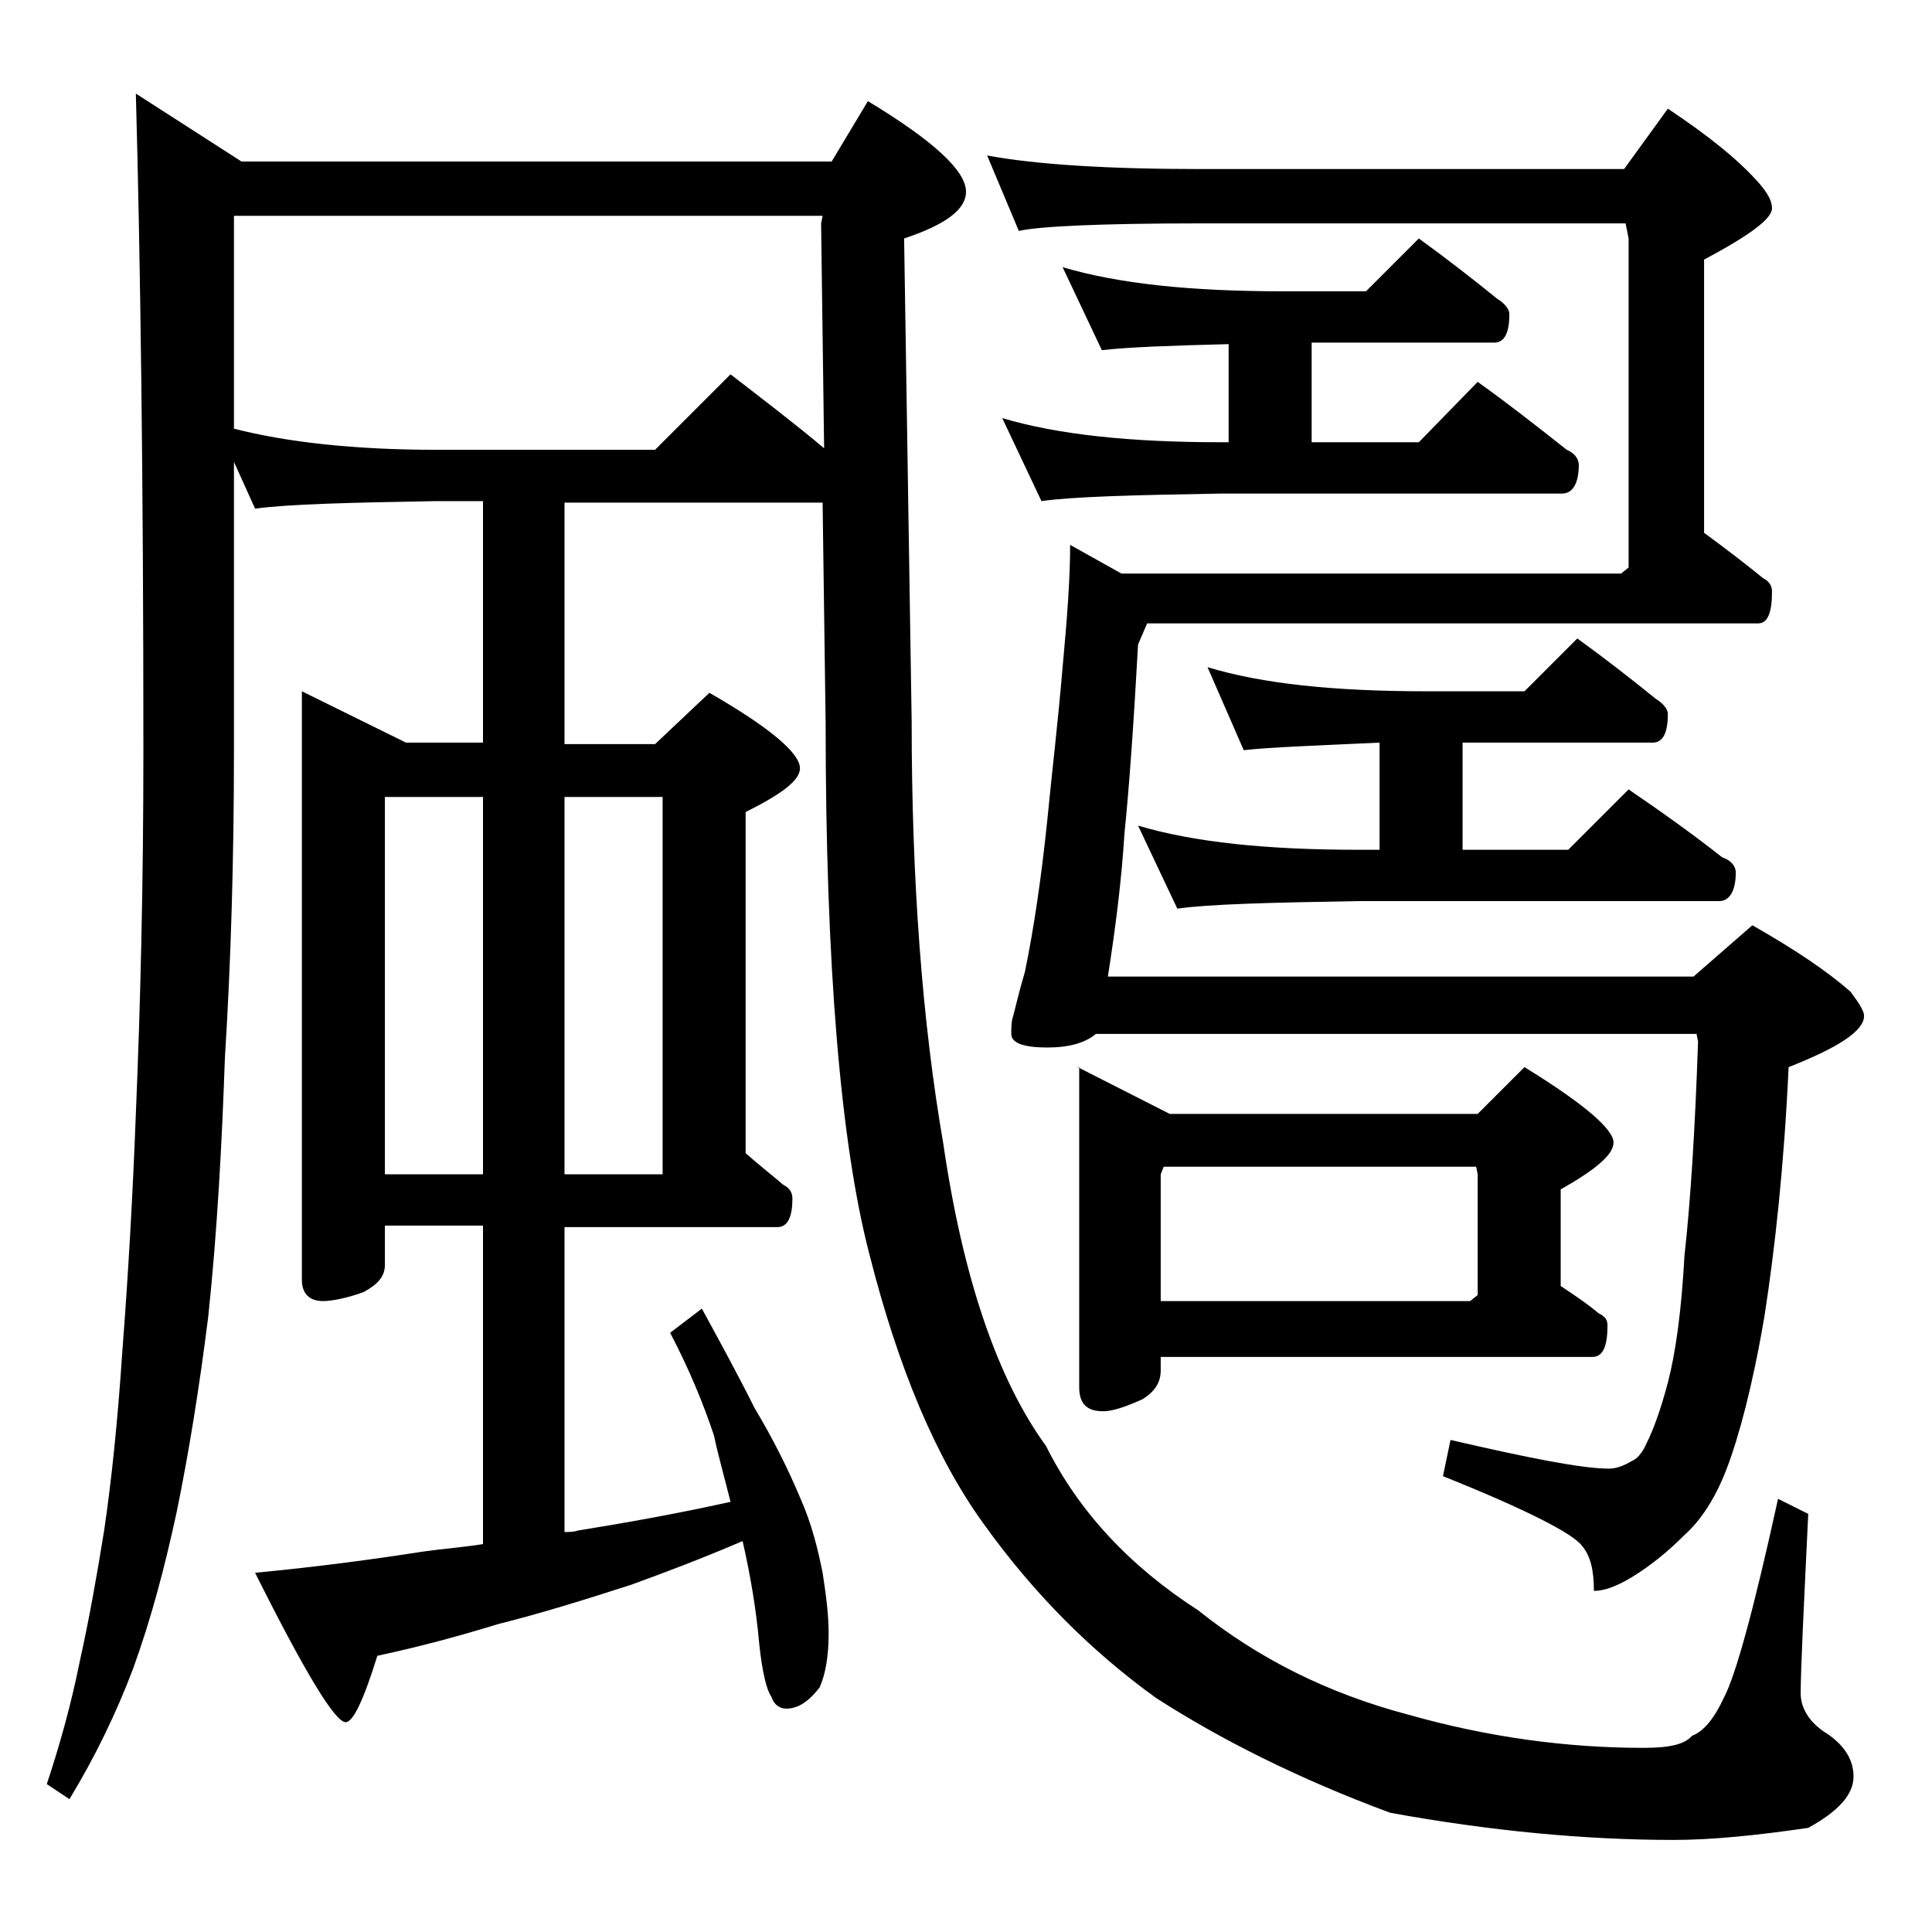 <?xml version="1.0" encoding="utf-8"?>
<!-- Generator: Adobe Illustrator 18.0.0, SVG Export Plug-In . SVG Version: 6.00 Build 0)  -->
<!DOCTYPE svg PUBLIC "-//W3C//DTD SVG 1.1//EN" "http://www.w3.org/Graphics/SVG/1.1/DTD/svg11.dtd">
<svg version="1.1" id="Layer_1" xmlns="http://www.w3.org/2000/svg" xmlns:xlink="http://www.w3.org/1999/xlink" x="0px" y="0px"
	 viewBox="0 0 128 128" enable-background="new 0 0 128 128" xml:space="preserve">
<path d="M9,6.2l7,4.5h39.1l2.4-4c4.3,2.6,6.5,4.6,6.5,6c0,1.2-1.4,2.2-4.1,3.1l0.5,32c0,10.6,0.7,19.9,2.1,28
	c1.3,8.9,3.6,15.6,6.8,20c2.2,4.4,5.6,8,10.1,10.9c4,3.2,8.6,5.5,13.9,6.9c5.3,1.5,10.5,2.2,15.6,2.2c1.6,0,2.7-0.2,3.2-0.8
	c0.8-0.3,1.5-1.2,2.1-2.5c0.8-1.5,2-5.9,3.6-13.2l2,1c-0.3,6.3-0.5,10.3-0.5,11.9c0,0.9,0.5,1.8,1.5,2.5c1.3,0.8,2,1.8,2,3
	c0,1.2-1,2.3-3,3.4c-3.4,0.5-6.4,0.8-8.9,0.8c-5.9,0-12.2-0.6-18.8-1.8c-6.2-2.3-11.3-4.9-15.5-7.6c-4.3-3.1-8.1-6.9-11.4-11.5
	c-3.2-4.4-5.7-10.4-7.6-17.9c-1.9-7.3-2.9-19.1-2.9-35.2l-0.2-14.6H37.4v16h6l3.6-3.4c4,2.3,6,4,6,5c0,0.8-1.2,1.7-3.6,2.9v22.6
	c0.9,0.8,1.8,1.5,2.5,2.1c0.4,0.2,0.6,0.5,0.6,0.9c0,1.2-0.3,1.9-1,1.9H37.4v20.2c0.3,0,0.6,0,0.9-0.1c3.1-0.5,6.5-1.1,10.1-1.9
	c-0.4-1.6-0.8-3-1.1-4.4c-0.7-2.1-1.6-4.3-2.9-6.8l2.1-1.6c1.2,2.2,2.4,4.4,3.5,6.6c1.2,2,2.2,4,3,5.9c0.8,1.8,1.2,3.5,1.5,5
	c0.2,1.3,0.4,2.7,0.4,4c0,1.5-0.2,2.7-0.6,3.6c-0.7,0.9-1.4,1.4-2.2,1.4c-0.4,0-0.8-0.2-1-0.8c-0.3-0.4-0.6-1.6-0.8-3.5
	c-0.2-2.3-0.6-4.6-1.1-6.8c-2.8,1.2-5.2,2.1-7.4,2.9c-3.1,1-6,1.9-8.8,2.6c-2.6,0.8-5.2,1.5-8,2.1c-0.9,2.9-1.6,4.4-2.1,4.4
	c-0.7,0-2.7-3.3-6-9.9c4.2-0.4,7.9-0.9,11.1-1.4c1.4-0.2,2.8-0.3,4-0.5V81.2h-6.5v2.6c0,0.8-0.5,1.3-1.4,1.8
	C23,86,22,86.2,21.4,86.2c-0.9,0-1.4-0.5-1.4-1.4v-39l6.9,3.4H32v-16h-3.1c-5.8,0.1-9.8,0.2-12,0.5l-1.4-3.1v19.1
	c0,7.2-0.2,14-0.6,20.4c-0.2,5.7-0.5,11.4-1.1,17.1c-0.6,4.8-1.3,9.1-2.1,13c-0.8,3.7-1.7,7.1-2.9,10.4c-1.1,2.9-2.5,5.8-4.2,8.6
	l-1.5-1c0.8-2.4,1.6-5.2,2.2-8.2c0.6-2.7,1.1-5.5,1.6-8.6c0.5-3.4,0.9-7.3,1.2-11.8C8.5,84.4,8.8,79.1,9,73.8
	c0.3-7.1,0.5-15.1,0.5-24.1C9.5,31.6,9.3,17.1,9,6.2z M15.5,28.4c3.5,0.9,8,1.4,13.4,1.4h14.5l5-5c2.2,1.7,4.3,3.3,6.2,4.9
	l-0.2-14.9l0.1-0.5h-39V28.4z M25.5,77.8H32v-25h-6.5V77.8z M37.4,52.8v25h6.5v-25H37.4z M65.4,10.3c3.2,0.6,8,0.9,14.1,0.9h28.1
	l2.9-4c2.7,1.8,4.7,3.4,6.1,5c0.5,0.6,0.8,1.1,0.8,1.6c0,0.7-1.5,1.8-4.5,3.4v18.1c1.5,1.1,2.8,2.1,3.9,3c0.4,0.2,0.6,0.5,0.6,0.9
	c0,1.4-0.3,2.1-0.9,2.1H76l-0.6,1.4c-0.3,5.4-0.6,9.6-0.9,12.5c-0.2,3.2-0.6,6.3-1.1,9.5h38.8l3.9-3.4c2.8,1.6,4.9,3,6.5,4.4
	c0.6,0.8,0.9,1.3,0.9,1.6c0,1-1.7,2.1-5,3.4c-0.3,6.5-0.9,12-1.6,16.5c-0.8,4.7-1.7,8-2.5,10.1c-0.8,2.1-1.8,3.5-2.8,4.4
	c-1.1,1.1-2.2,2-3.5,2.8c-1,0.6-1.8,0.9-2.5,0.9c0-1.3-0.2-2.3-0.8-3c-0.6-0.8-3.7-2.4-9.2-4.6l0.5-2.4c5.2,1.2,8.7,1.9,10.5,1.9
	c0.5,0,1-0.2,1.5-0.5c0.3-0.1,0.7-0.5,1-1.2c0.4-0.8,0.9-2.1,1.4-4c0.5-1.9,0.9-4.7,1.1-8.4c0.4-3.6,0.7-8.3,0.9-14.2l-0.1-0.5H72.6
	c-0.7,0.6-1.8,0.9-3.2,0.9c-1.6,0-2.4-0.3-2.4-0.9c0-0.4,0-0.8,0.1-1.1c0.1-0.3,0.3-1.3,0.8-3c0.6-2.9,1.1-6.3,1.5-10.2
	c0.3-3.1,0.7-6.4,1-10c0.3-3.2,0.5-5.9,0.5-8.1l3.4,1.9h33.1l0.5-0.4V15.8l-0.2-1H79.5c-6.7,0-10.7,0.2-12,0.5L65.4,10.3z
	 M70.4,17.7c3.7,1.1,8.5,1.6,14.6,1.6h5.5l3.5-3.5c1.8,1.3,3.6,2.7,5.2,4c0.5,0.3,0.8,0.7,0.8,1c0,1.2-0.3,1.9-1,1.9H86.9v6.6H94
	l3.9-4c2.1,1.5,4,3,5.9,4.5c0.5,0.2,0.8,0.6,0.8,1c0,1.2-0.4,1.9-1.1,1.9H80.9c-5.8,0.1-9.8,0.2-11.9,0.5l-2.6-5.5
	c3.7,1.1,8.5,1.6,14.5,1.6h0.5v-6.5c-3.9,0.1-6.7,0.2-8.4,0.4L70.4,17.7z M71.4,70.7l6.1,3.1h20.4l3.1-3.1c3.9,2.4,5.9,4.1,5.9,5
	c0,0.8-1.2,1.8-3.5,3.1v6.4c0.9,0.6,1.8,1.2,2.5,1.8c0.4,0.2,0.6,0.4,0.6,0.8c0,1.4-0.3,2.1-1,2.1H76.9v0.9c0,0.8-0.4,1.4-1.2,1.9
	c-1.1,0.5-2,0.8-2.6,0.8c-1.1,0-1.6-0.5-1.6-1.6V70.7z M80,44.2c3.6,1.1,8.4,1.6,14.5,1.6h6.5l3.5-3.5c1.8,1.3,3.6,2.7,5.2,4
	c0.5,0.3,0.8,0.7,0.8,1c0,1.2-0.3,1.9-1,1.9H96.9v7.1h7l4-4c2.2,1.5,4.3,3,6.2,4.5c0.6,0.2,0.9,0.6,0.9,1c0,1.2-0.4,1.9-1.1,1.9H90
	c-5.9,0.1-9.9,0.2-12,0.5l-2.6-5.5c3.7,1.1,8.5,1.6,14.6,1.6h1.4v-7.1c-4.2,0.2-7.2,0.3-9,0.5L80,44.2z M76.9,86.2h20.5l0.5-0.4v-8
	l-0.1-0.5H77.1l-0.2,0.5V86.2z"/>
</svg>
